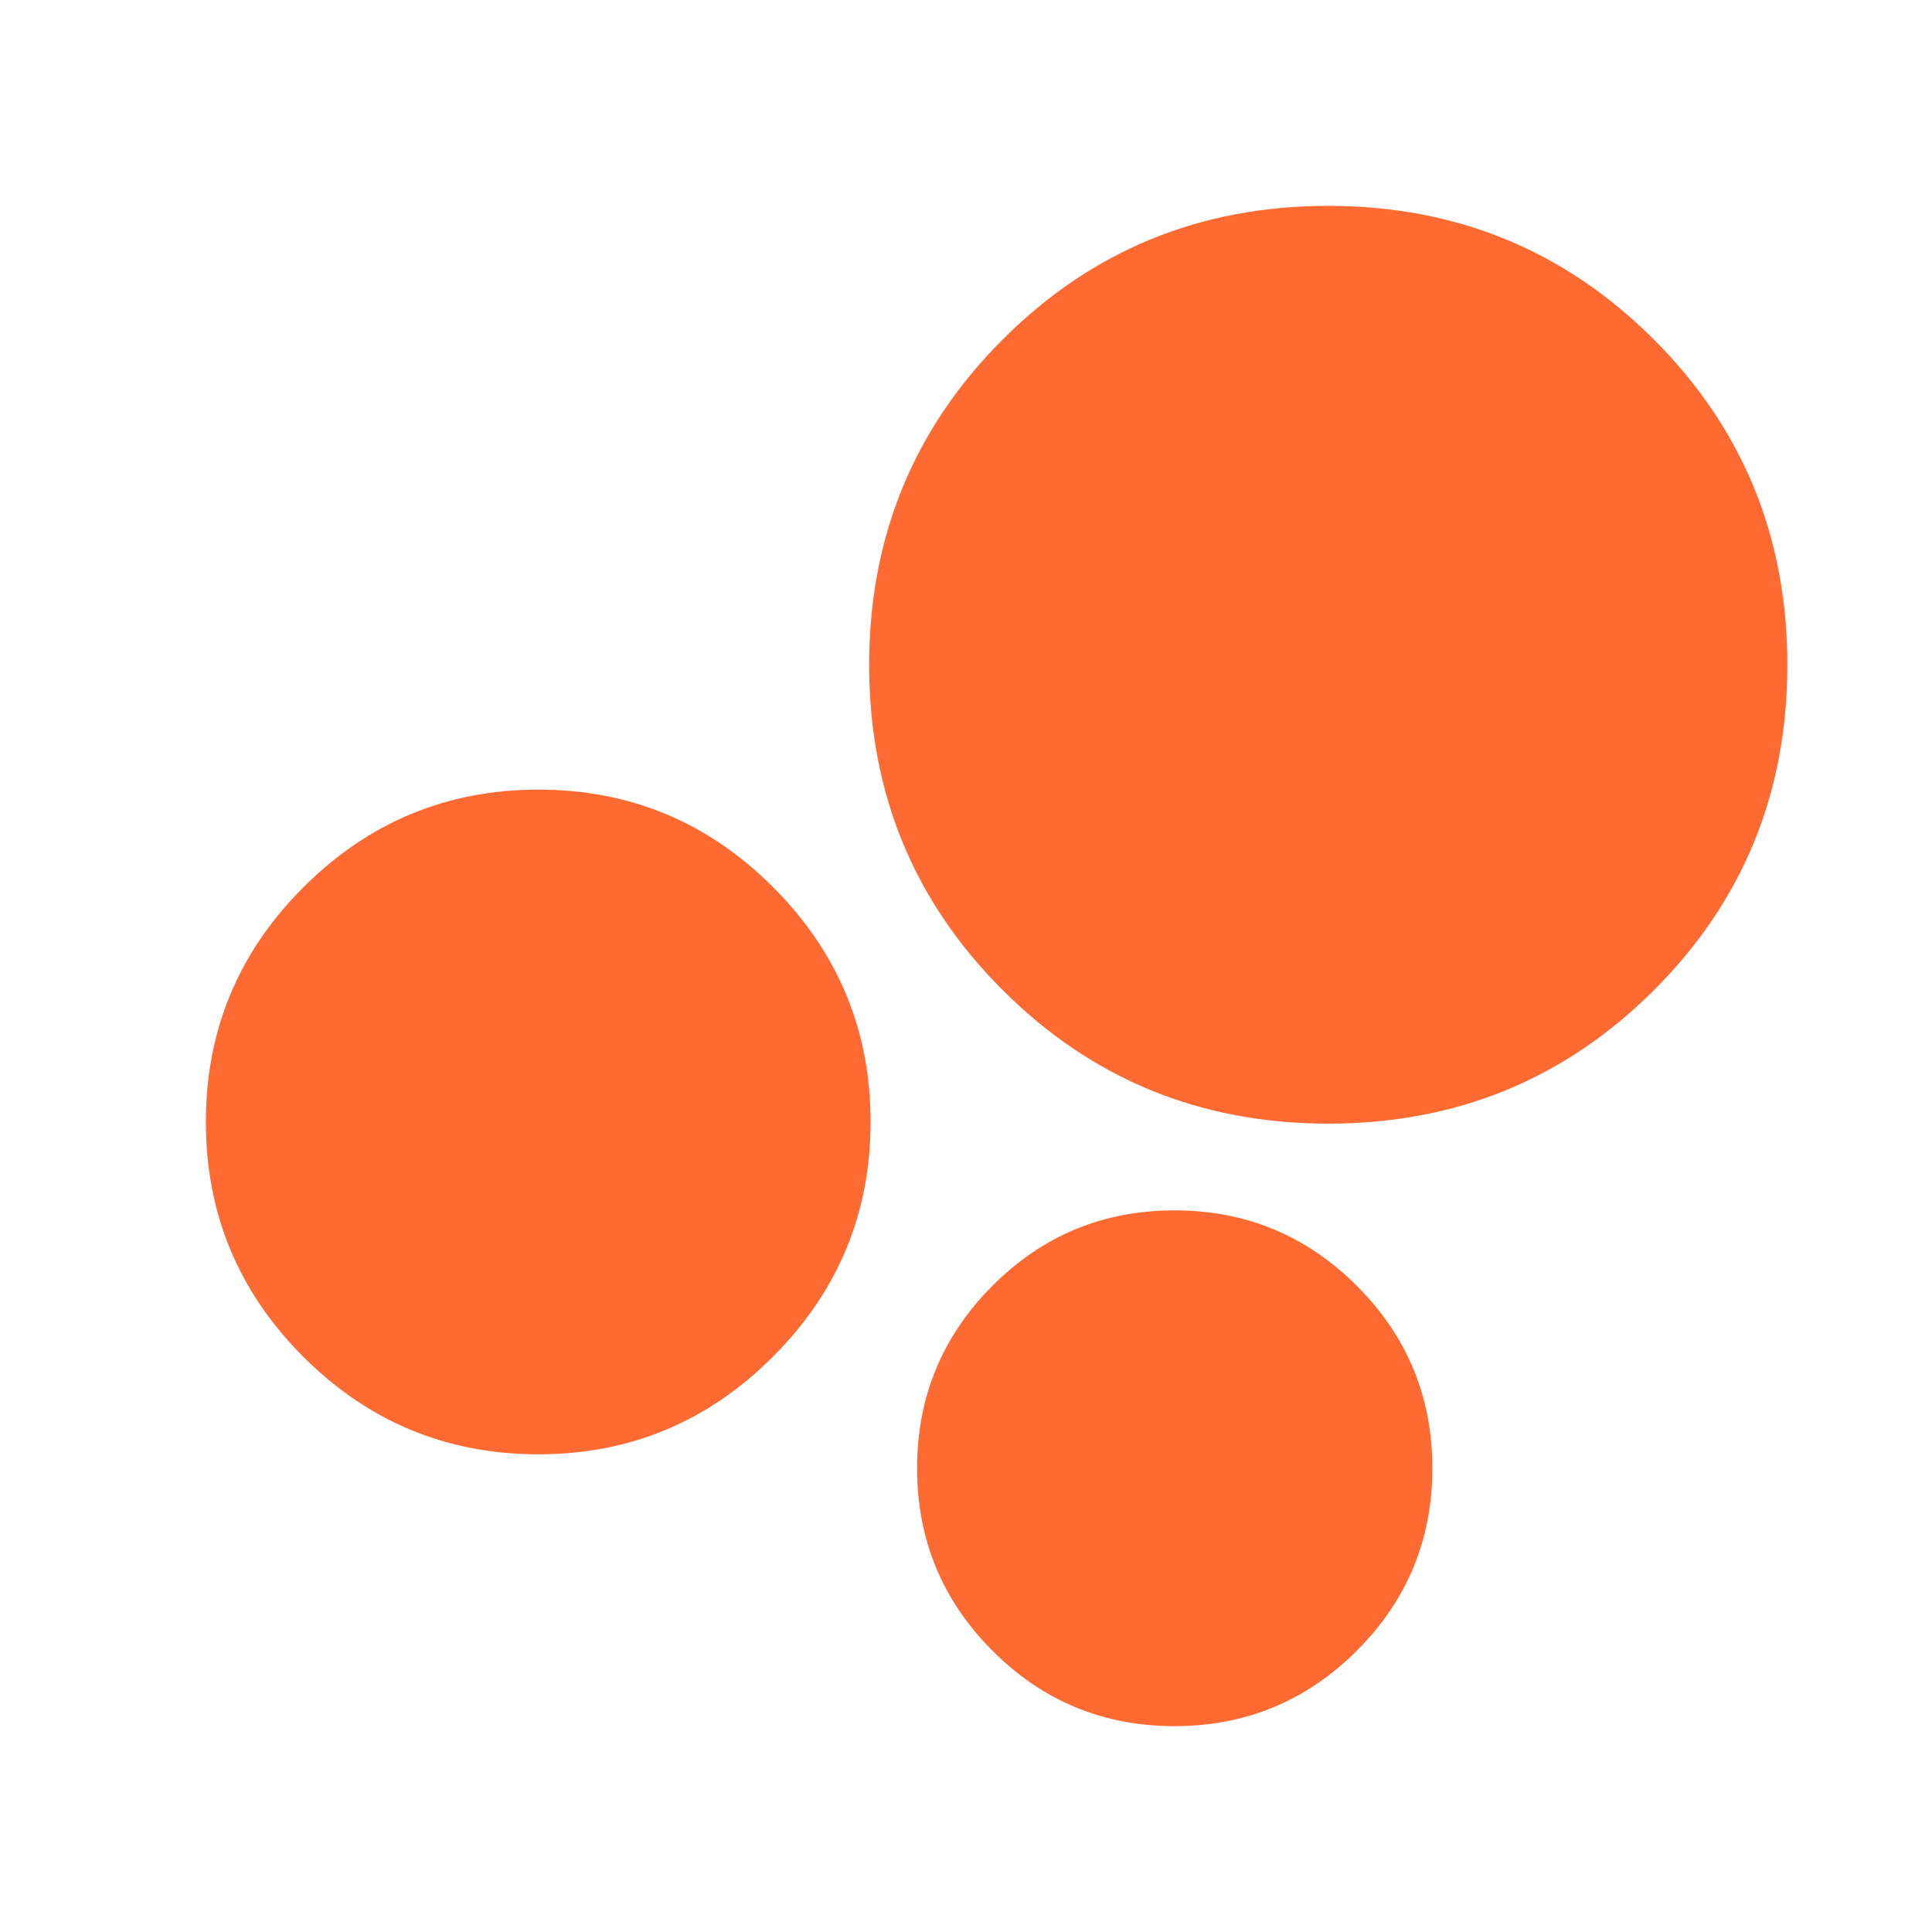 <svg preserveAspectRatio="none" width="100%" height="100%" overflow="visible" style="display: block;" viewBox="0 0 47 47" fill="none" xmlns="http://www.w3.org/2000/svg">
<g id="bubble_chart">
<mask id="mask0_0_11" style="mask-type:alpha" maskUnits="userSpaceOnUse" x="0" y="0" width="47" height="47">
<rect id="Bounding box" width="47" height="47" fill="#D9D9D9"/>
</mask>
<g mask="url(#mask0_0_11)">
<path id="bubble_chart_2" d="M28.572 41.992C26.838 41.992 25.361 41.379 24.141 40.155C22.921 38.931 22.31 37.452 22.31 35.718C22.31 33.985 22.921 32.506 24.141 31.282C25.361 30.057 26.838 29.445 28.572 29.445C30.305 29.445 31.784 30.057 33.008 31.282C34.233 32.506 34.845 33.985 34.845 35.718C34.845 37.452 34.233 38.931 33.008 40.155C31.784 41.379 30.305 41.992 28.572 41.992ZM32.315 27.335C29.201 27.335 26.561 26.253 24.394 24.088C22.227 21.924 21.144 19.287 21.144 16.176C21.144 13.065 22.226 10.426 24.392 8.259C26.558 6.092 29.197 5.008 32.31 5.008C35.424 5.008 38.064 6.091 40.231 8.257C42.398 10.423 43.481 13.062 43.481 16.176C43.481 19.289 42.399 21.927 40.233 24.09C38.067 26.253 35.428 27.335 32.315 27.335ZM13.099 35.379C10.867 35.379 8.961 34.588 7.38 33.008C5.799 31.427 5.008 29.522 5.008 27.294C5.008 25.066 5.801 23.161 7.385 21.58C8.97 19.999 10.874 19.209 13.099 19.209C15.324 19.209 17.227 20 18.807 21.583C20.388 23.166 21.179 25.068 21.179 27.291C21.179 29.513 20.388 31.417 18.805 33.002C17.223 34.587 15.321 35.379 13.099 35.379Z" fill="#FF6A33"/>
</g>
</g>
</svg>
